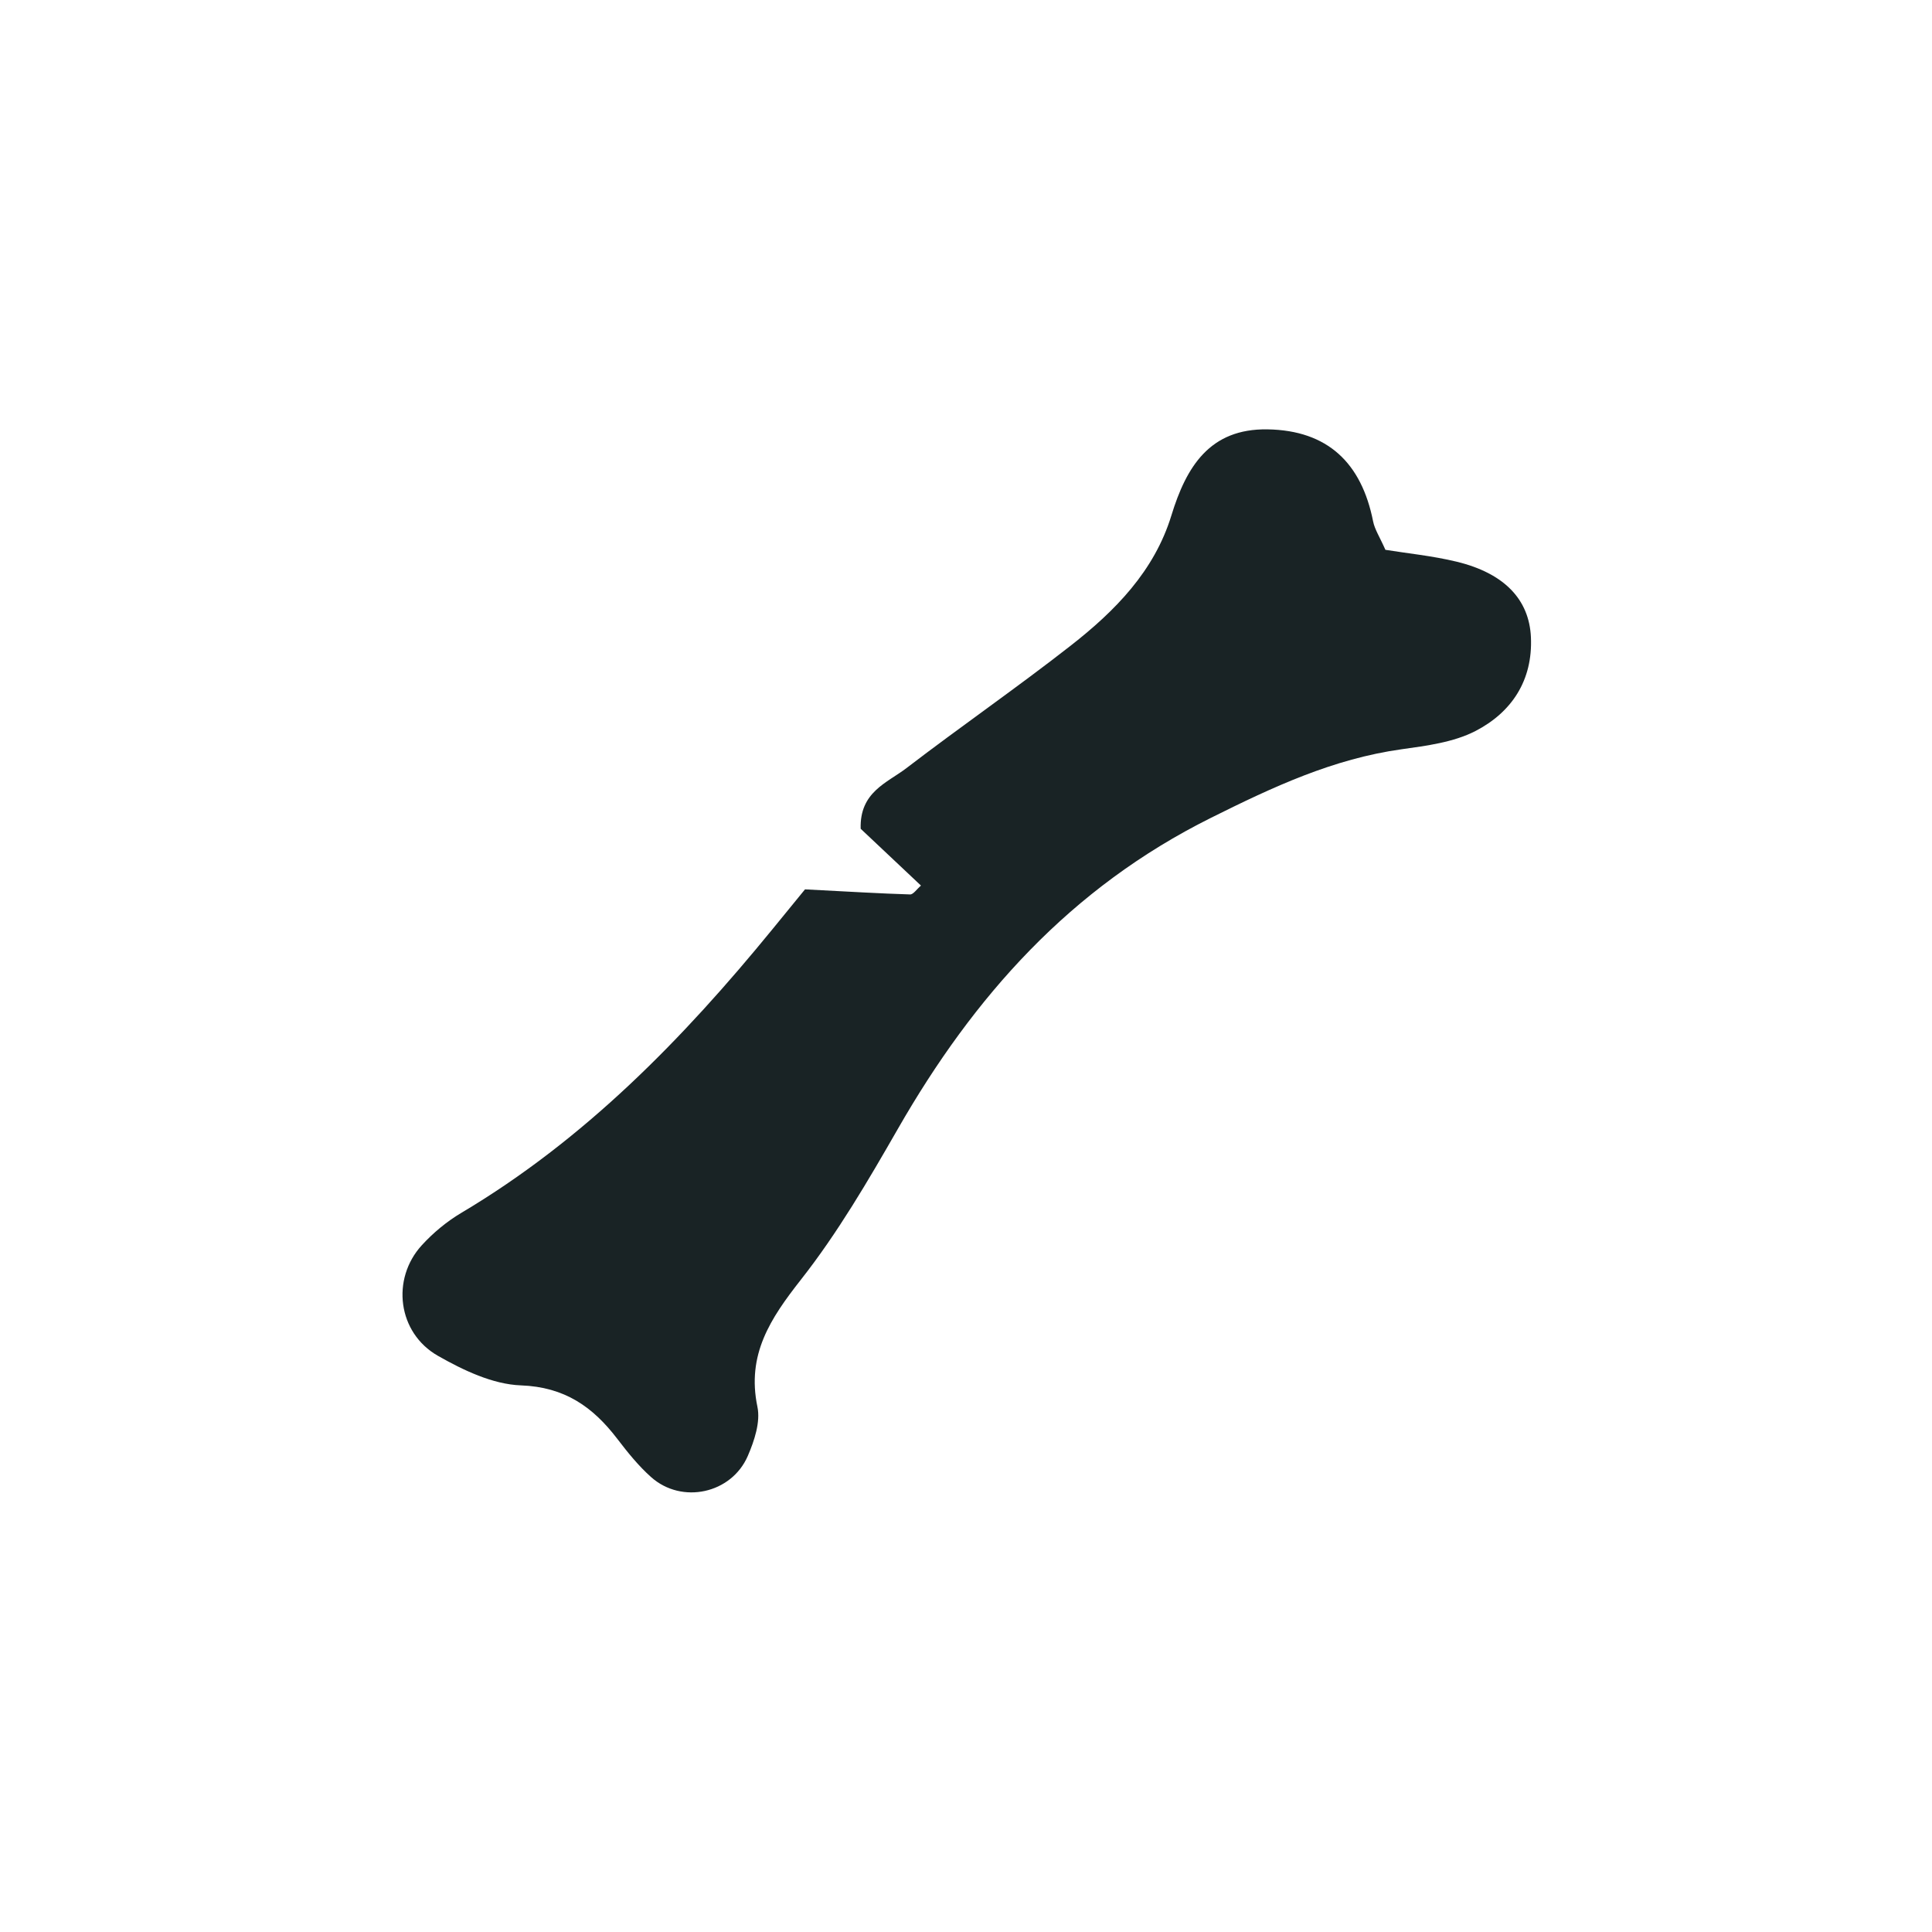 <svg xmlns="http://www.w3.org/2000/svg" xmlns:xlink="http://www.w3.org/1999/xlink" width="72" height="72" viewBox="0 0 72 72">
  <g fill="#192325" fill-rule="evenodd">
    <path id="chirurgeon-a" d="M30,33.144 C31.721,33.233 32.819,33.3 33.918,33.333 C34.036,33.336 34.16,33.141 34.322,33.003 C33.54,32.266 32.762,31.533 32.075,30.886 C32.031,29.513 33.064,29.174 33.777,28.628 C35.8,27.078 37.9,25.627 39.907,24.057 C41.552,22.771 43.017,21.287 43.653,19.213 C44.208,17.401 45.078,15.966 47.236,16.001 C49.485,16.037 50.741,17.261 51.171,19.427 C51.231,19.73 51.417,20.008 51.63,20.49 C52.443,20.622 53.381,20.714 54.287,20.933 C56.059,21.363 56.989,22.339 57.053,23.747 C57.126,25.358 56.333,26.548 54.984,27.244 C54.166,27.665 53.168,27.792 52.232,27.923 C49.675,28.281 47.442,29.326 45.126,30.48 C39.888,33.09 36.294,37.13 33.462,42.068 C32.354,43.999 31.22,45.944 29.849,47.688 C28.71,49.138 27.82,50.48 28.227,52.429 C28.345,52.992 28.113,53.692 27.87,54.255 C27.261,55.667 25.411,56.065 24.269,55.051 C23.797,54.632 23.391,54.127 23.006,53.623 C22.094,52.429 21.046,51.689 19.412,51.629 C18.364,51.59 17.263,51.064 16.318,50.526 C14.817,49.67 14.571,47.663 15.719,46.407 C16.143,45.943 16.65,45.522 17.19,45.201 C21.785,42.471 25.444,38.723 28.789,34.627 C29.191,34.136 29.592,33.644 30,33.144 Z"/>
  </g>
</svg>
